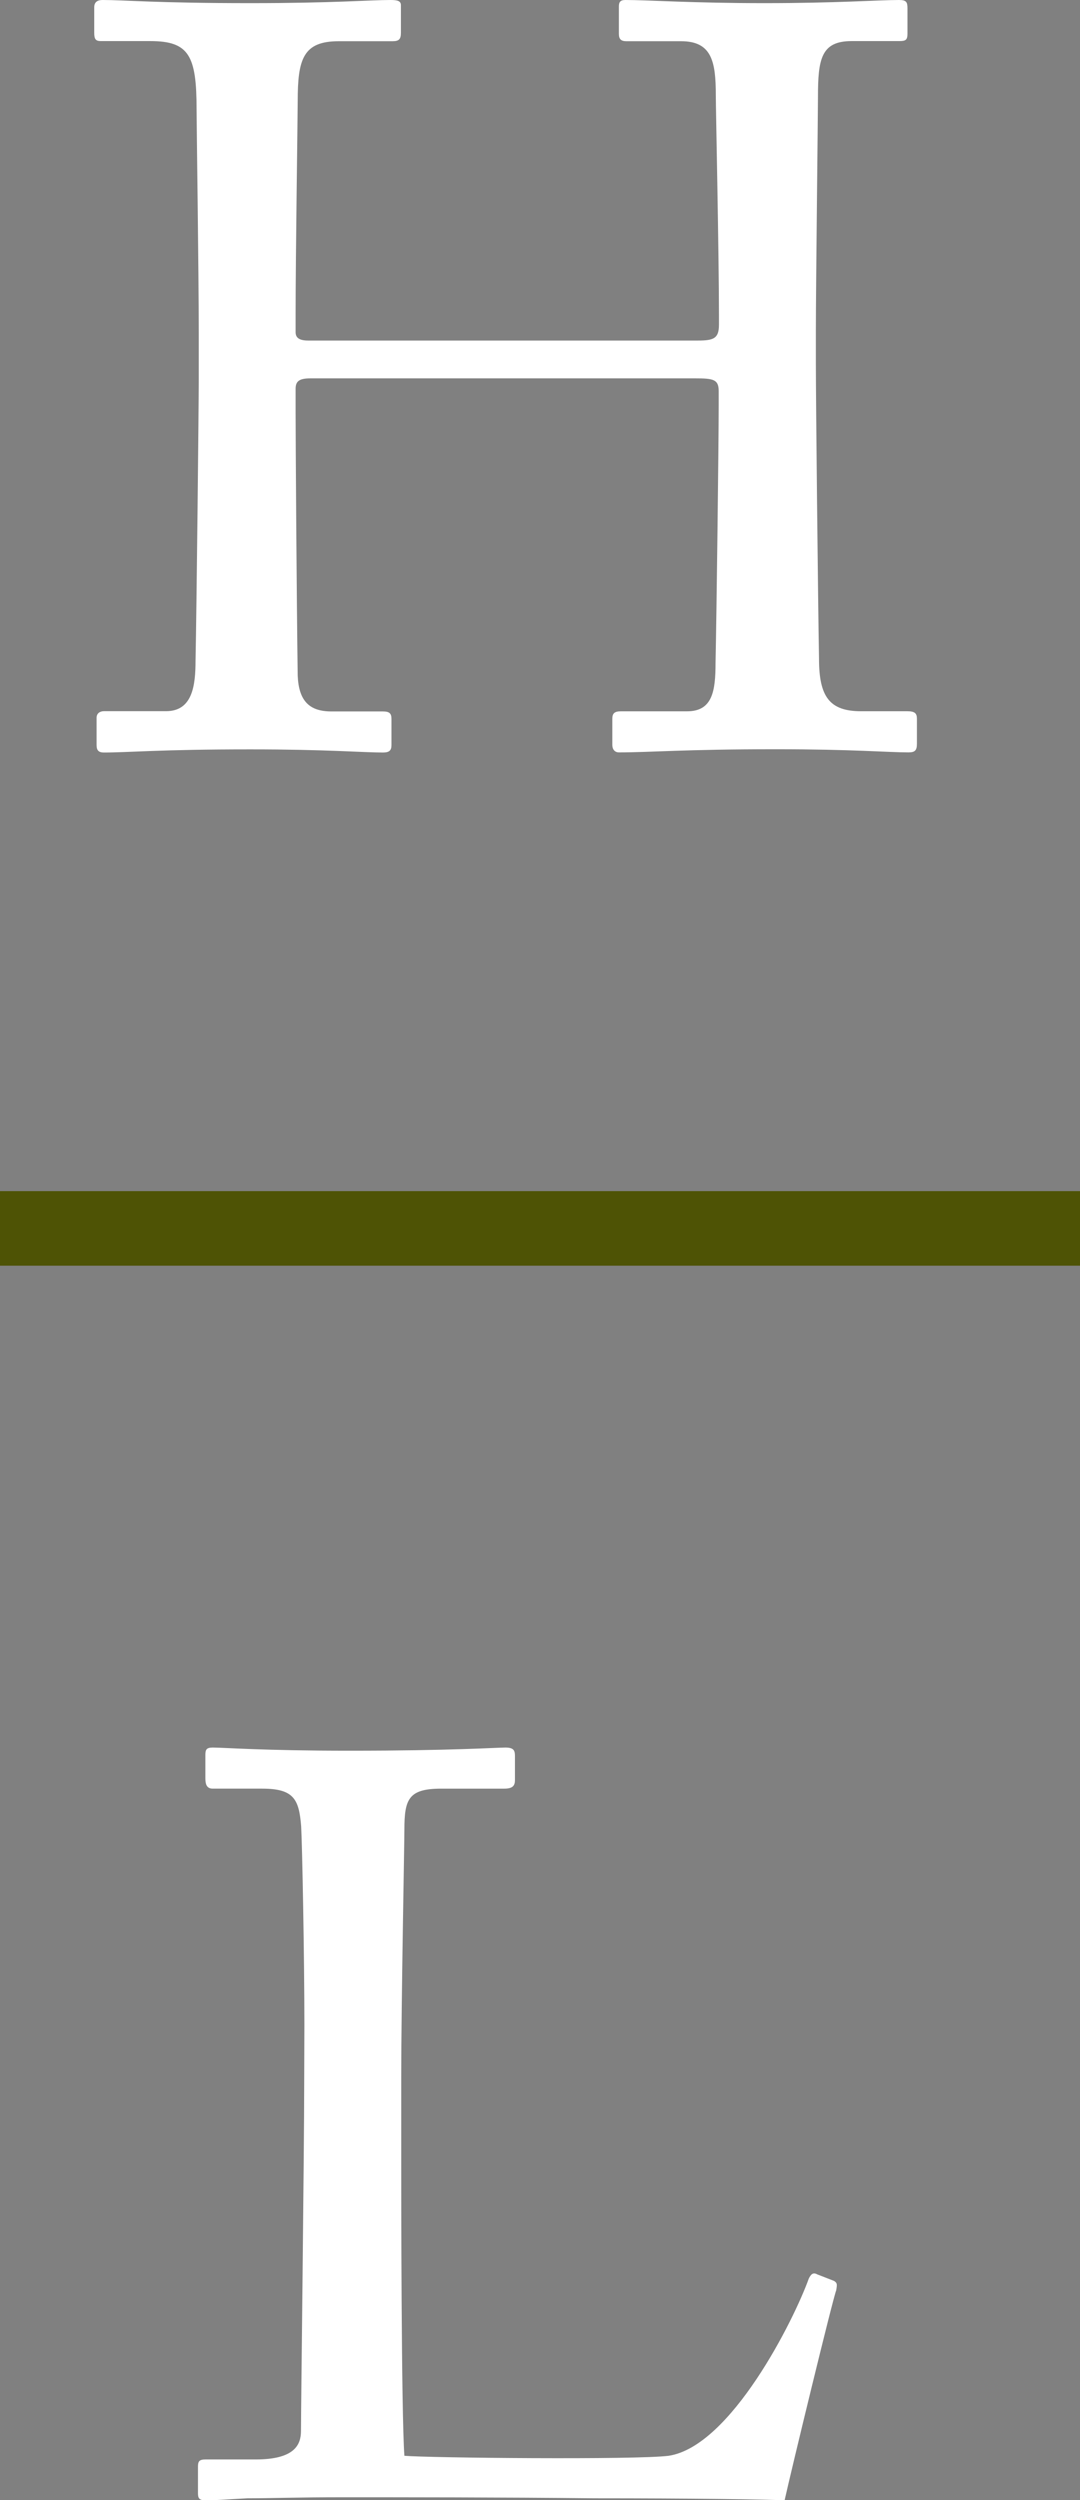 <svg id="レイヤー_1" data-name="レイヤー 1" xmlns="http://www.w3.org/2000/svg" viewBox="0 0 164.7 380.93"><rect x="0" y="0" width="164.7" height="380.93" fill="#808080" stroke="none"/><defs><style>.cls-1{fill:#fff}</style></defs><path class="cls-1" d="M30.31 50.91c0-10-.33-31.64-.33-34.21 0-8.19-1.12-10.44-7.06-10.44h-7.55c-.8 0-1-.32-1-1.28V1.12c0-.8.48-1.12 1.28-1.12C18.9 0 24 .48 38.18.48 50.7.48 56.48 0 59.54 0c1.12 0 1.6.16 1.6.8V5c0 1-.32 1.28-1.28 1.28h-8.19c-5.46 0-6.27 2.73-6.27 9.16 0 2.25-.32 23.44-.32 32.44v2.73c0 .8.48 1.28 1.93 1.28h59.42c2.41 0 3.21-.32 3.21-2.41v-1.6c0-9.16-.48-31.48-.48-33.41 0-5.14-.64-8.19-5.3-8.19h-8.35c-.8 0-1.13-.32-1.13-1.12V1c0-.64.17-1 1-1 3.37 0 10.28.48 21.2.48S134.05 0 137.1 0c1.13 0 1.29.32 1.29 1.28v3.86c0 1-.32 1.12-1.29 1.12h-7.22c-4.66 0-5.14 2.73-5.14 8.51 0 2.25-.32 29.39-.32 35.34v5.46c0 5.14.32 35.65.48 44.8 0 5.79 1.6 8 6.42 8h7.07c1.12 0 1.44.33 1.44 1.13v3.85c0 1-.32 1.29-1.28 1.29-3.05 0-8.51-.48-20.24-.48-14 0-19.11.48-23.93.48-.64 0-1-.48-1-1.13v-4c0-.8.32-1.13 1.29-1.13h10.11c3.86 0 4.34-3.05 4.34-7.38.16-7.55.48-33.41.48-39.19v-2.23c0-1.76-.8-1.93-3.53-1.93H47.33c-1.77 0-2.25.49-2.25 1.61v3.37c0 4.34.16 29.07.32 40.31.16 3.86 1.77 5.46 5.14 5.46h7.87c1 0 1.29.33 1.29 1.13v4c0 .81-.33 1.13-1.29 1.13-3 0-8.67-.48-20.23-.48-13.82 0-18.63.48-22.33.48-.8 0-1.12-.32-1.12-1.13v-4.17c0-.64.48-1 1.12-1h9.48c4 0 4.49-3.85 4.49-7.7.16-7.55.49-38.71.49-42.88zM46.42 308.5c0-10.27-.33-27.3-.49-30.19-.32-4.17-1.12-5.78-5.94-5.78h-7.55c-1 0-1.12-.8-1.12-1.61v-3.53c0-.8.16-1.12 1.12-1.12 1.77 0 7.55.48 20.88.48 15.58 0 22.32-.48 23.77-.48 1.28 0 1.44.48 1.44 1.28v3.69c0 .81-.32 1.29-1.6 1.29h-9.64c-5 0-5.62 1.61-5.62 6.26 0 2.09-.48 26.34-.48 37.58v13.81c0 2.73 0 37.42.48 44 3.54.32 35.33.64 40.31 0 9.48-1.45 19.11-20.72 21.36-27 .32-.64.64-1 1.29-.64l2.57 1c.48.32.48.48.32 1.44-.48 1.13-6.91 27.63-7.87 32-2.09-.16-14.62-.32-28.91-.32-14.29-.16-30-.16-38.7-.16-6.27 0-10.92.16-14.3.16-3.21.16-5.14.32-6.26.32s-1.29-.32-1.29-1.12v-4c0-.8.17-1.12 1.13-1.12H39c5.94 0 6.9-2.25 6.9-4.34 0-3.05.49-43 .49-52.83z"/><path fill="none" stroke="#4e5305" stroke-miterlimit="10" stroke-width="11.36" d="M0 187.17h164.7"/></svg>